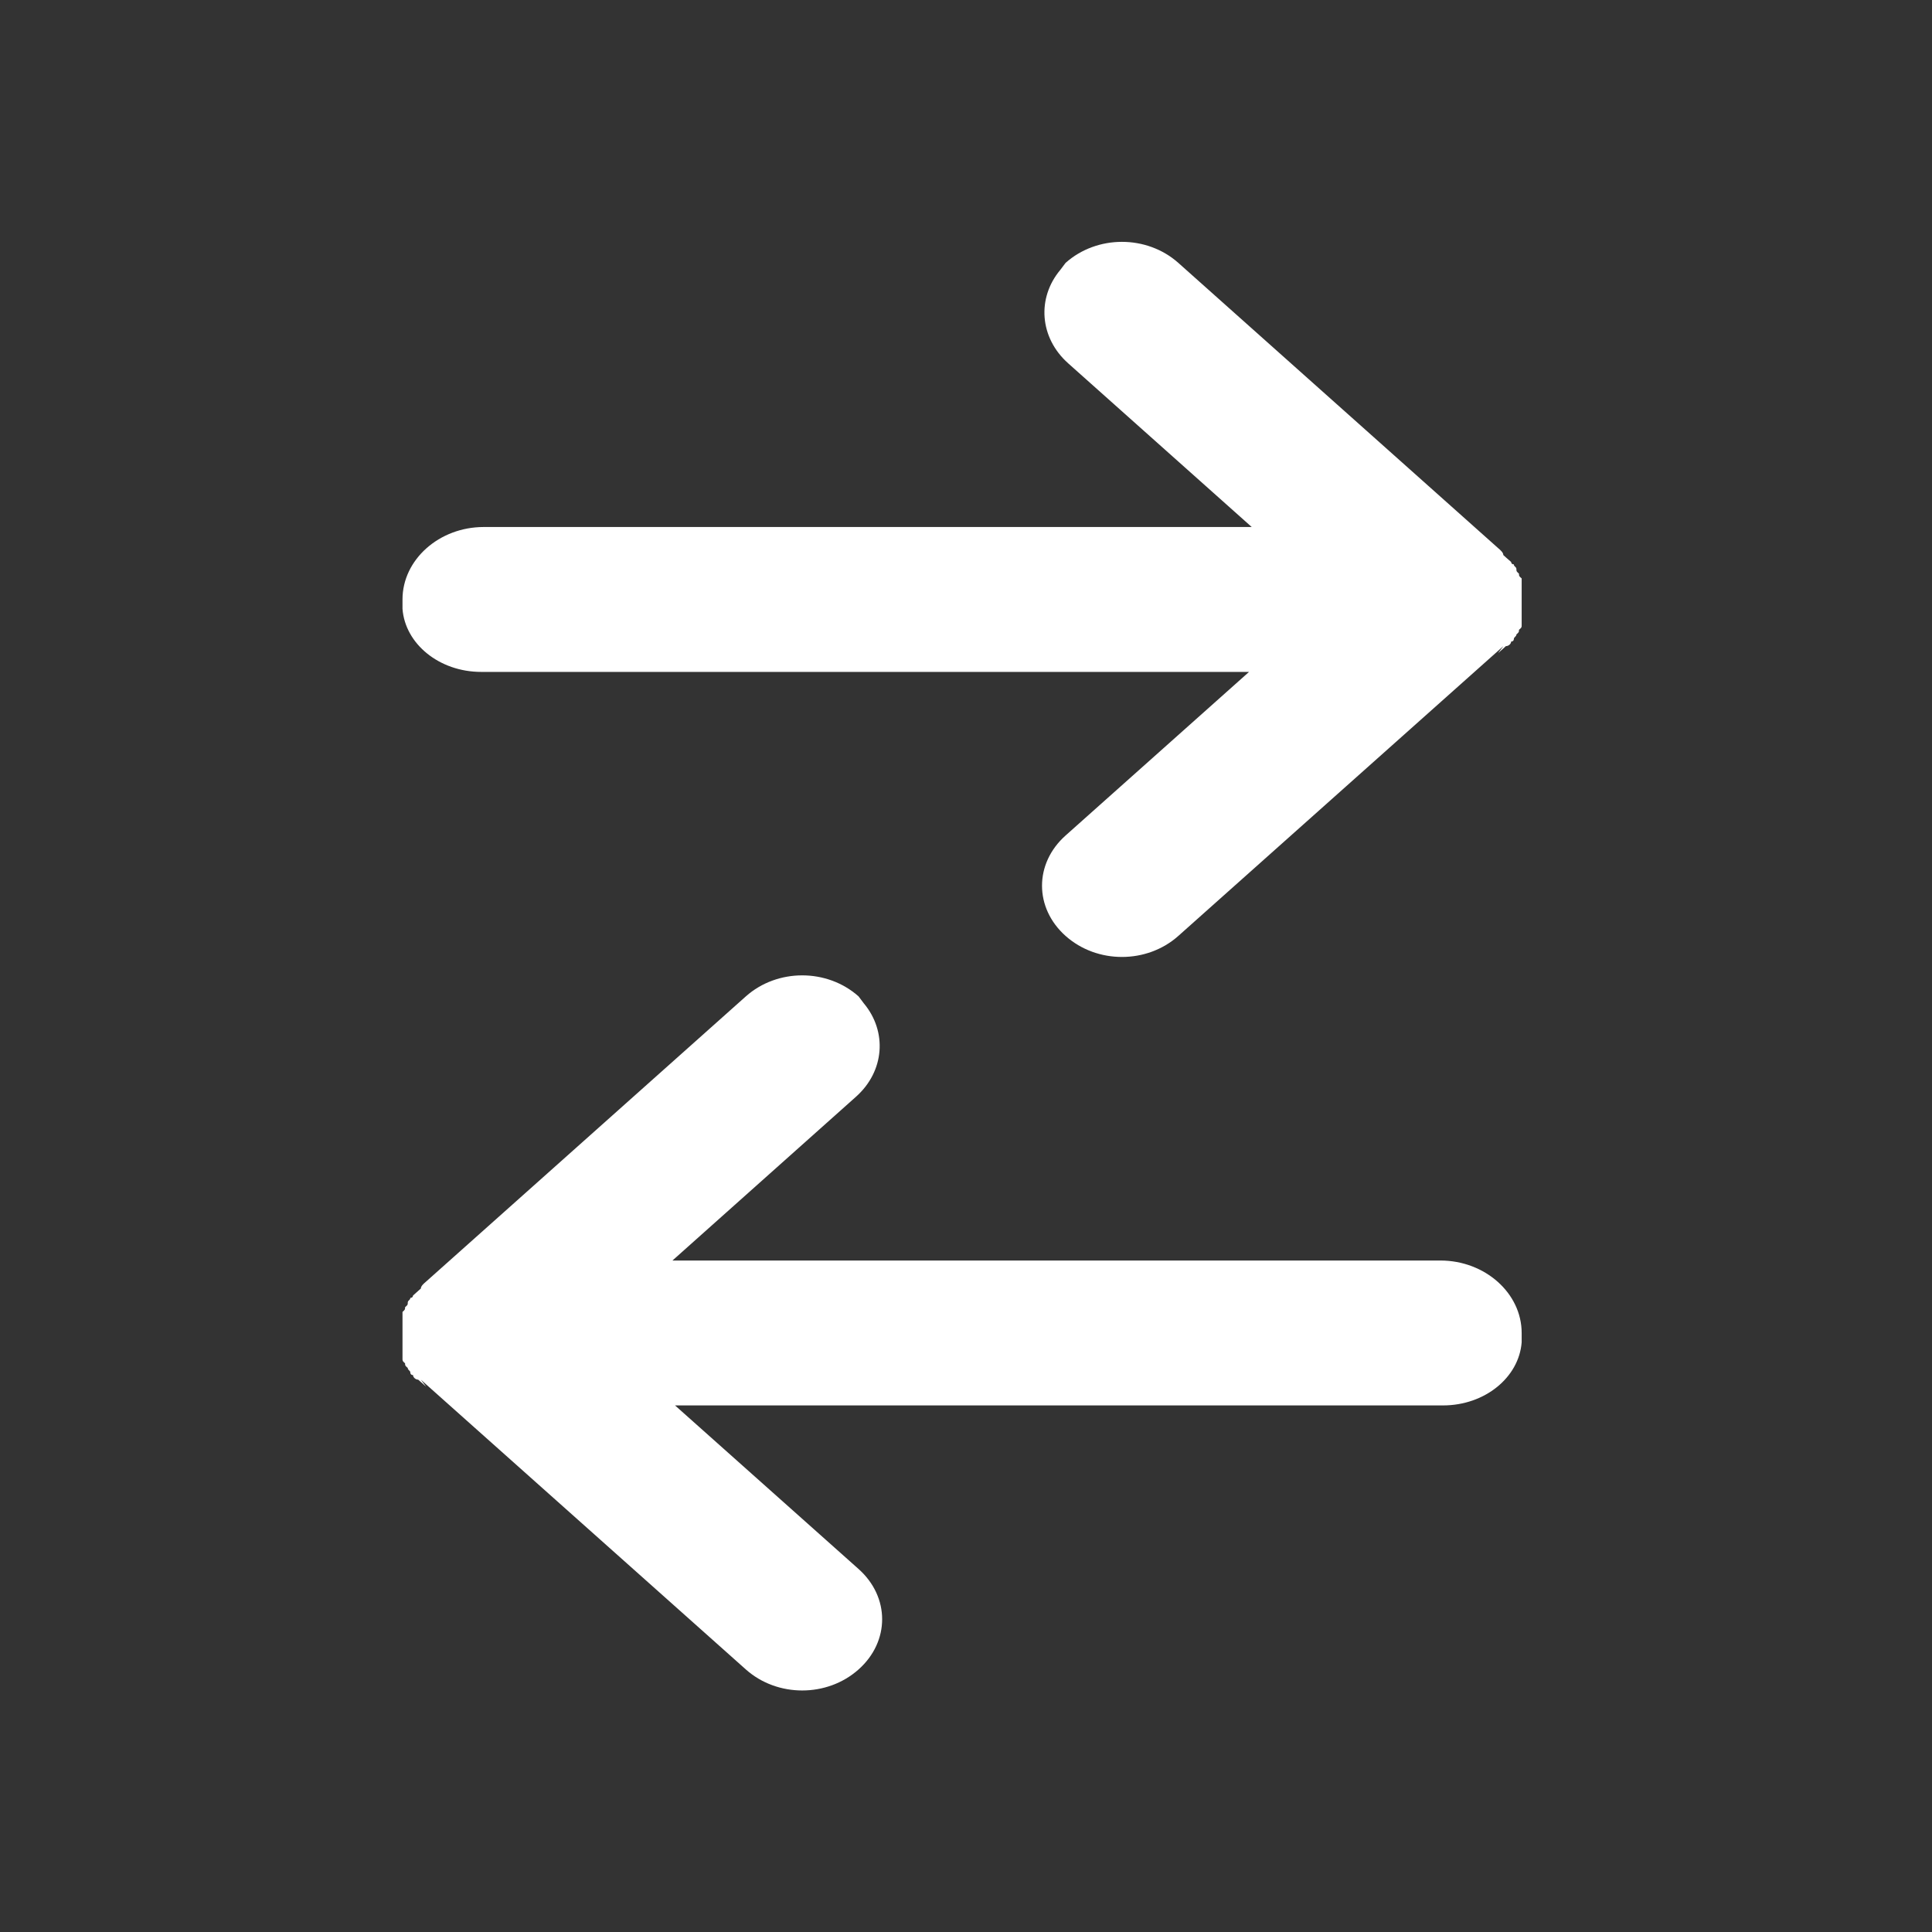 <?xml version="1.0" encoding="UTF-8"?>
<svg width="18px" height="18px" viewBox="0 0 18 18" version="1.1" xmlns="http://www.w3.org/2000/svg" xmlns:xlink="http://www.w3.org/1999/xlink">
    <rect x="0" y="0" width="18" height="18" fill="#333333" stroke="none"/>
    <title>5474EDB3-8DDB-44AC-AF00-FCC34400C9A3@1x</title>
    <g id="Page-1" stroke="none" stroke-width="1" fill="none" fill-rule="evenodd">
        <g id="FX-Echange-Rate---Calculator---Tablet--" transform="translate(-374, -394)">
            <g id="circle/1-circle+icon/small" transform="translate(365, 385)">
                <g id="icon/transactions" transform="translate(9, 9)">
                    <rect id="Rectangle" x="0" y="0" width="18" height="18"></rect>
                    <path d="M9.928,2.449 C10.221,2.188 10.685,2.188 10.978,2.449 L13.957,5.106 C13.982,5.127 14.006,5.149 14.006,5.171 L14.03,5.193 C14.055,5.214 14.055,5.214 14.079,5.236 C14.079,5.236 14.079,5.258 14.104,5.258 C14.104,5.28 14.128,5.28 14.128,5.302 C14.128,5.323 14.128,5.323 14.152,5.345 C14.152,5.367 14.152,5.367 14.177,5.389 L14.177,5.41 L14.177,5.454 L14.177,5.498 L14.177,5.606 L14.177,5.541 L14.177,5.585 L14.177,5.606 L14.177,5.628 L14.177,5.672 L14.177,5.715 L14.177,5.759 L14.177,5.802 L14.177,5.824 C14.177,5.846 14.177,5.846 14.152,5.868 C14.152,5.889 14.152,5.889 14.128,5.911 C14.128,5.933 14.104,5.933 14.104,5.955 C14.104,5.955 14.104,5.977 14.079,5.977 C14.079,5.998 14.055,6.02 14.03,6.02 C14.006,6.042 13.982,6.064 13.957,6.085 L14.006,6.02 L13.957,6.064 L10.978,8.72 C10.685,8.981 10.221,8.981 9.928,8.72 C9.635,8.459 9.635,8.045 9.928,7.784 L11.637,6.26 L4.483,6.26 C4.092,6.26 3.774,5.998 3.75,5.672 L3.75,5.585 C3.75,5.214 4.092,4.91 4.507,4.91 L11.662,4.91 L9.952,3.385 C9.684,3.146 9.659,2.776 9.879,2.514 L9.928,2.449 Z M8.048,9.348 C8.267,9.61 8.243,9.98 7.974,10.219 L6.265,11.744 L13.42,11.744 C13.835,11.744 14.177,12.048 14.177,12.419 L14.177,12.506 C14.152,12.832 13.835,13.094 13.444,13.094 L6.289,13.094 L7.999,14.618 C8.292,14.879 8.292,15.293 7.999,15.554 C7.706,15.815 7.242,15.815 6.949,15.554 L3.97,12.898 L3.921,12.854 L3.97,12.919 L3.896,12.854 C3.872,12.854 3.848,12.832 3.848,12.811 C3.823,12.811 3.823,12.789 3.823,12.789 C3.823,12.767 3.799,12.767 3.799,12.745 C3.774,12.723 3.774,12.723 3.774,12.702 C3.75,12.68 3.75,12.68 3.75,12.658 L3.75,12.636 L3.75,12.593 L3.75,12.549 L3.75,12.506 L3.75,12.462 L3.75,12.44 L3.75,12.419 L3.75,12.375 L3.75,12.44 L3.75,12.331 L3.75,12.288 L3.75,12.244 L3.75,12.223 C3.774,12.201 3.774,12.201 3.774,12.179 C3.799,12.157 3.799,12.157 3.799,12.136 C3.799,12.114 3.823,12.114 3.823,12.092 C3.848,12.092 3.848,12.07 3.848,12.07 C3.872,12.048 3.872,12.048 3.896,12.027 L3.921,12.005 C3.921,11.983 3.945,11.961 3.97,11.94 L6.949,9.283 C7.242,9.022 7.706,9.022 7.999,9.283 L8.048,9.348 Z" id="Combined-Shape" fill="#FFFFFF"></path>
                </g>
            </g>
        </g>
    </g>
</svg>